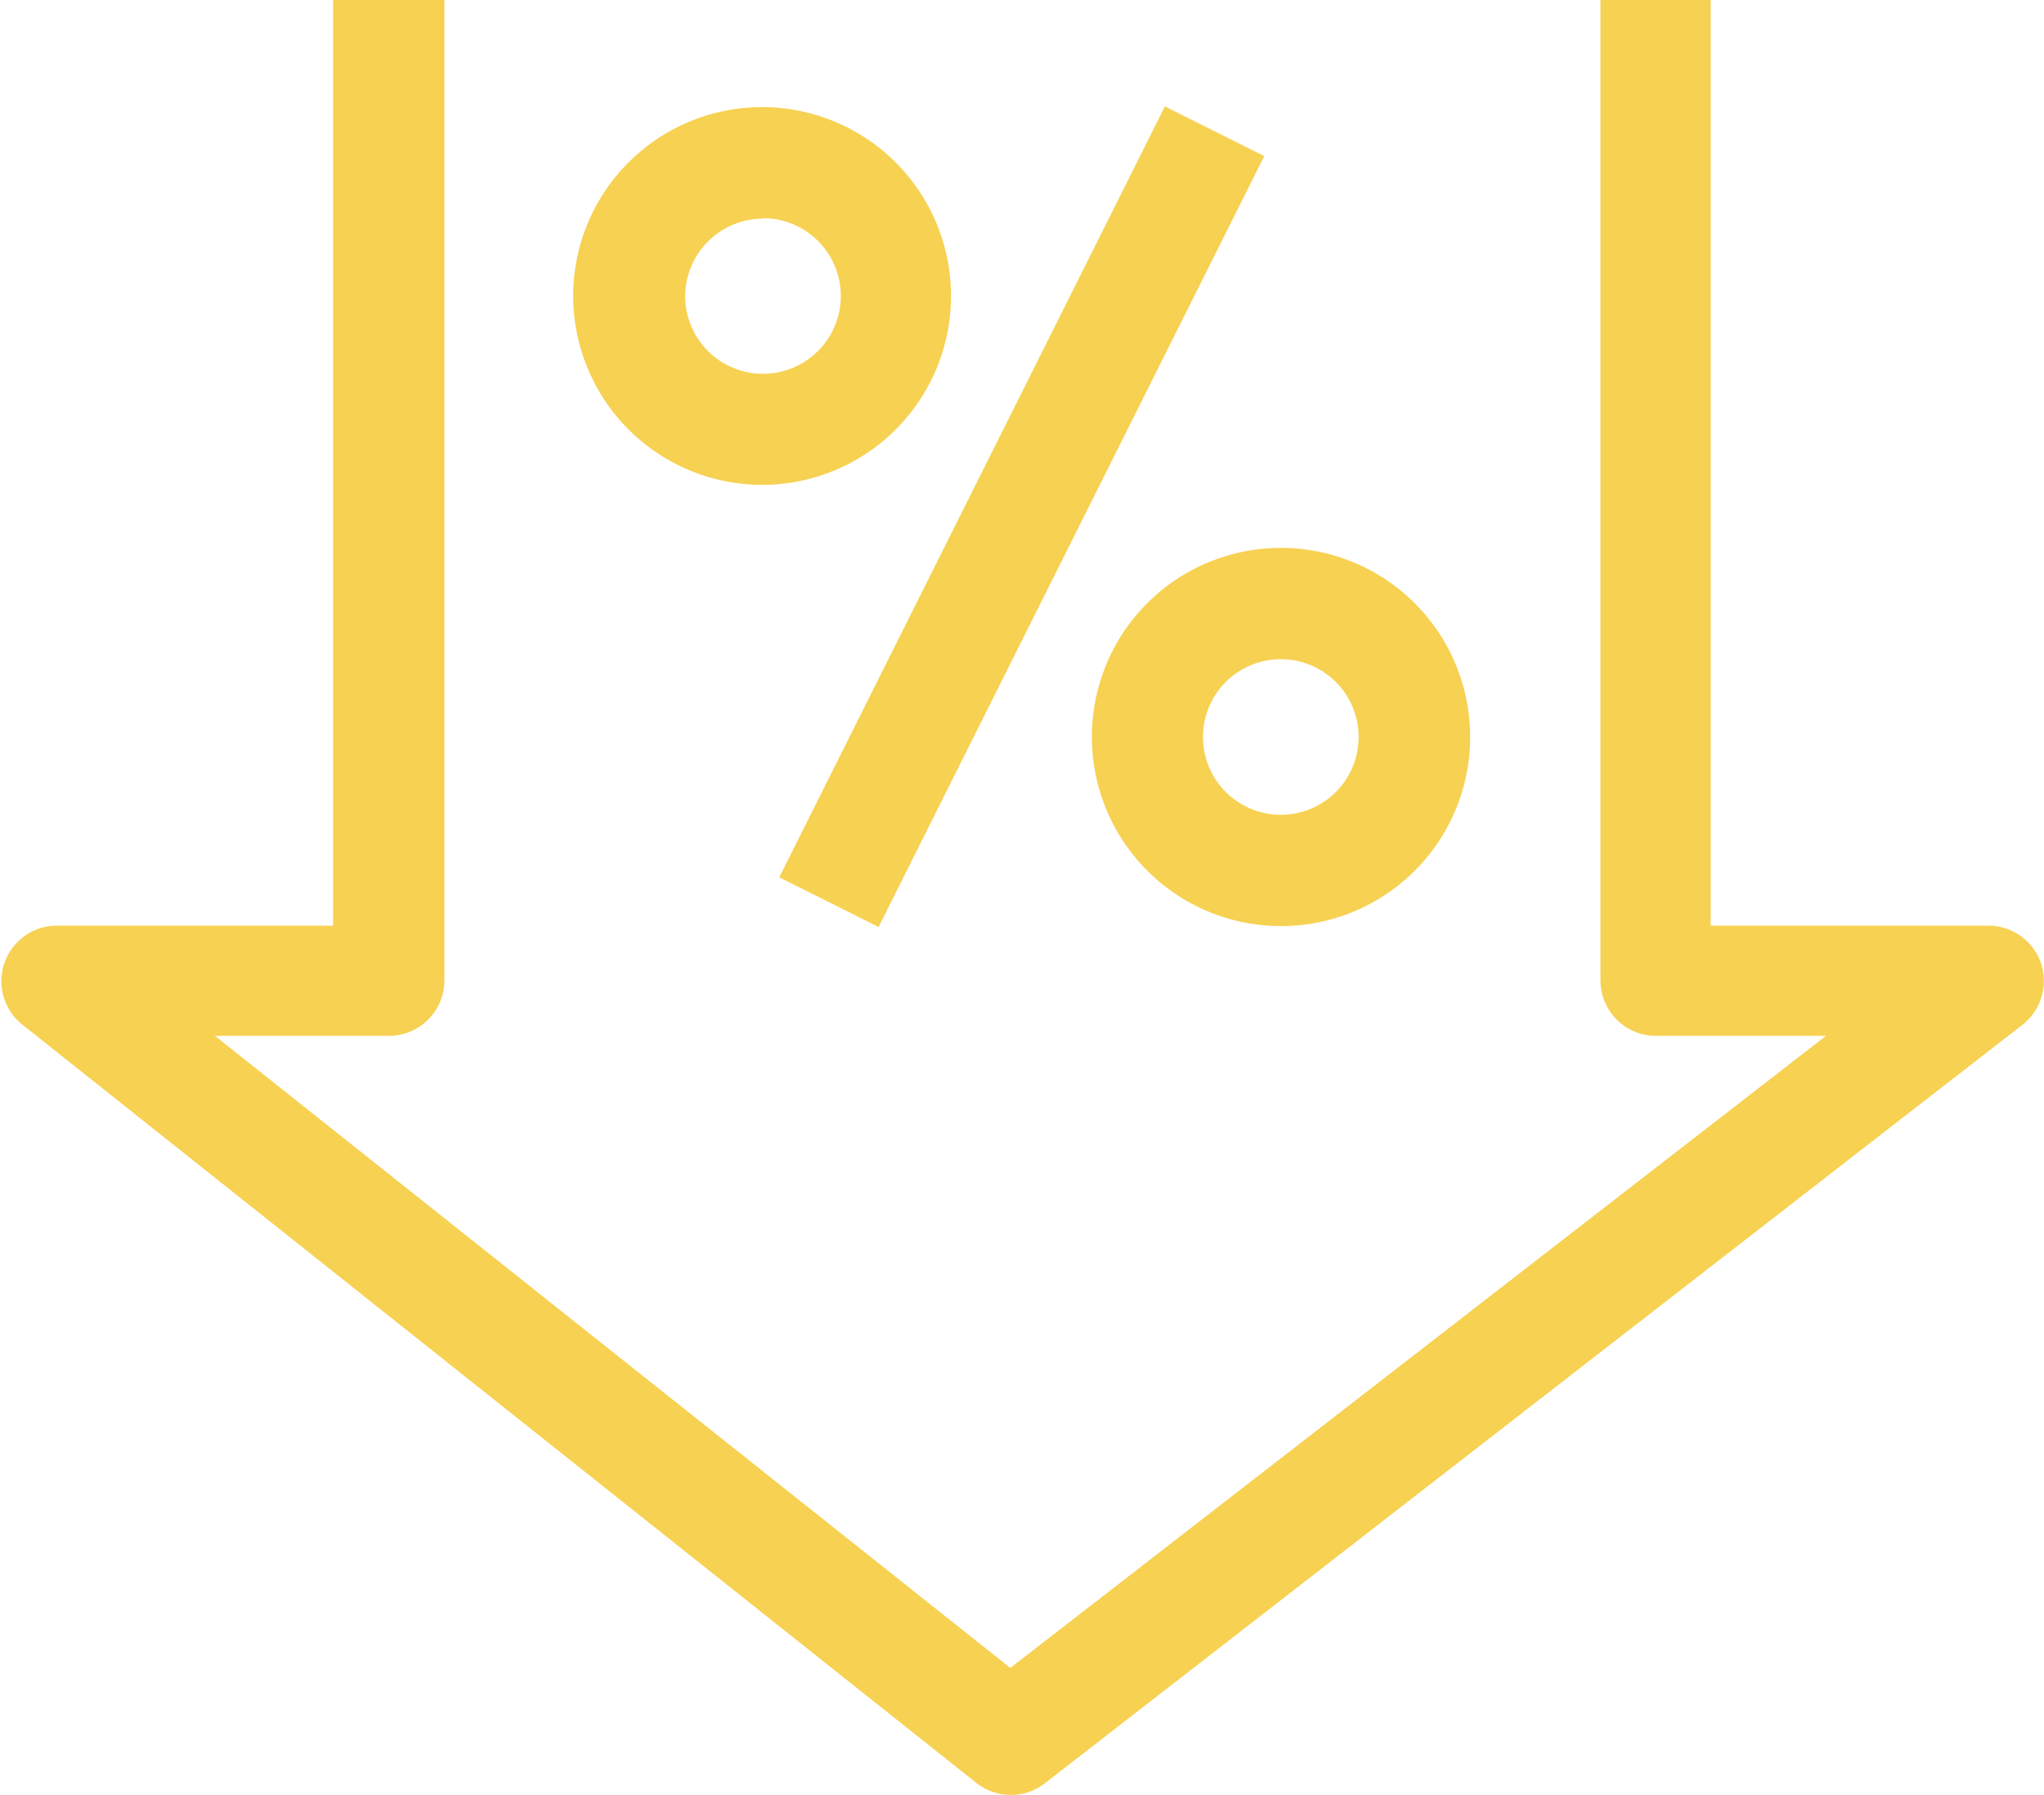 <svg xmlns="http://www.w3.org/2000/svg" viewBox="0 0 92.72 81.44"><defs><style>.cls-1{fill:#f7d152;}</style></defs><g id="Layer_2" data-name="Layer 2"><g id="homepage_copy_9" data-name="homepage copy 9"><path class="cls-1" d="M34.61,22A8.57,8.57,0,1,0,26,13.45,8.58,8.58,0,0,0,34.61,22Zm0-12.1a3.53,3.53,0,1,1-3.53,3.53A3.54,3.54,0,0,1,34.61,9.92Z"/><path class="cls-1" d="M49.53,33.44a8.58,8.58,0,1,0,8.57-8.58A8.57,8.57,0,0,0,49.53,33.44Zm8.57-3.53a3.53,3.53,0,1,1-3.53,3.53A3.53,3.53,0,0,1,58.1,29.91Z"/><rect class="cls-1" x="26.8" y="20.92" width="39.11" height="5.04" transform="translate(4.65 54.42) rotate(-63.43)"/><path class="cls-1" d="M92.58,43.69A2.53,2.53,0,0,0,90.19,42H77.6V0h-5V44.5A2.52,2.52,0,0,0,75.08,47h7.75l-37,28.68L9.75,47h7.89a2.52,2.52,0,0,0,2.52-2.53V0H15.11V42H2.52A2.52,2.52,0,0,0,1,46.48L44.29,80.9a2.51,2.51,0,0,0,1.56.54,2.47,2.47,0,0,0,1.55-.53L91.74,46.5A2.53,2.53,0,0,0,92.58,43.69Z"/></g></g></svg>